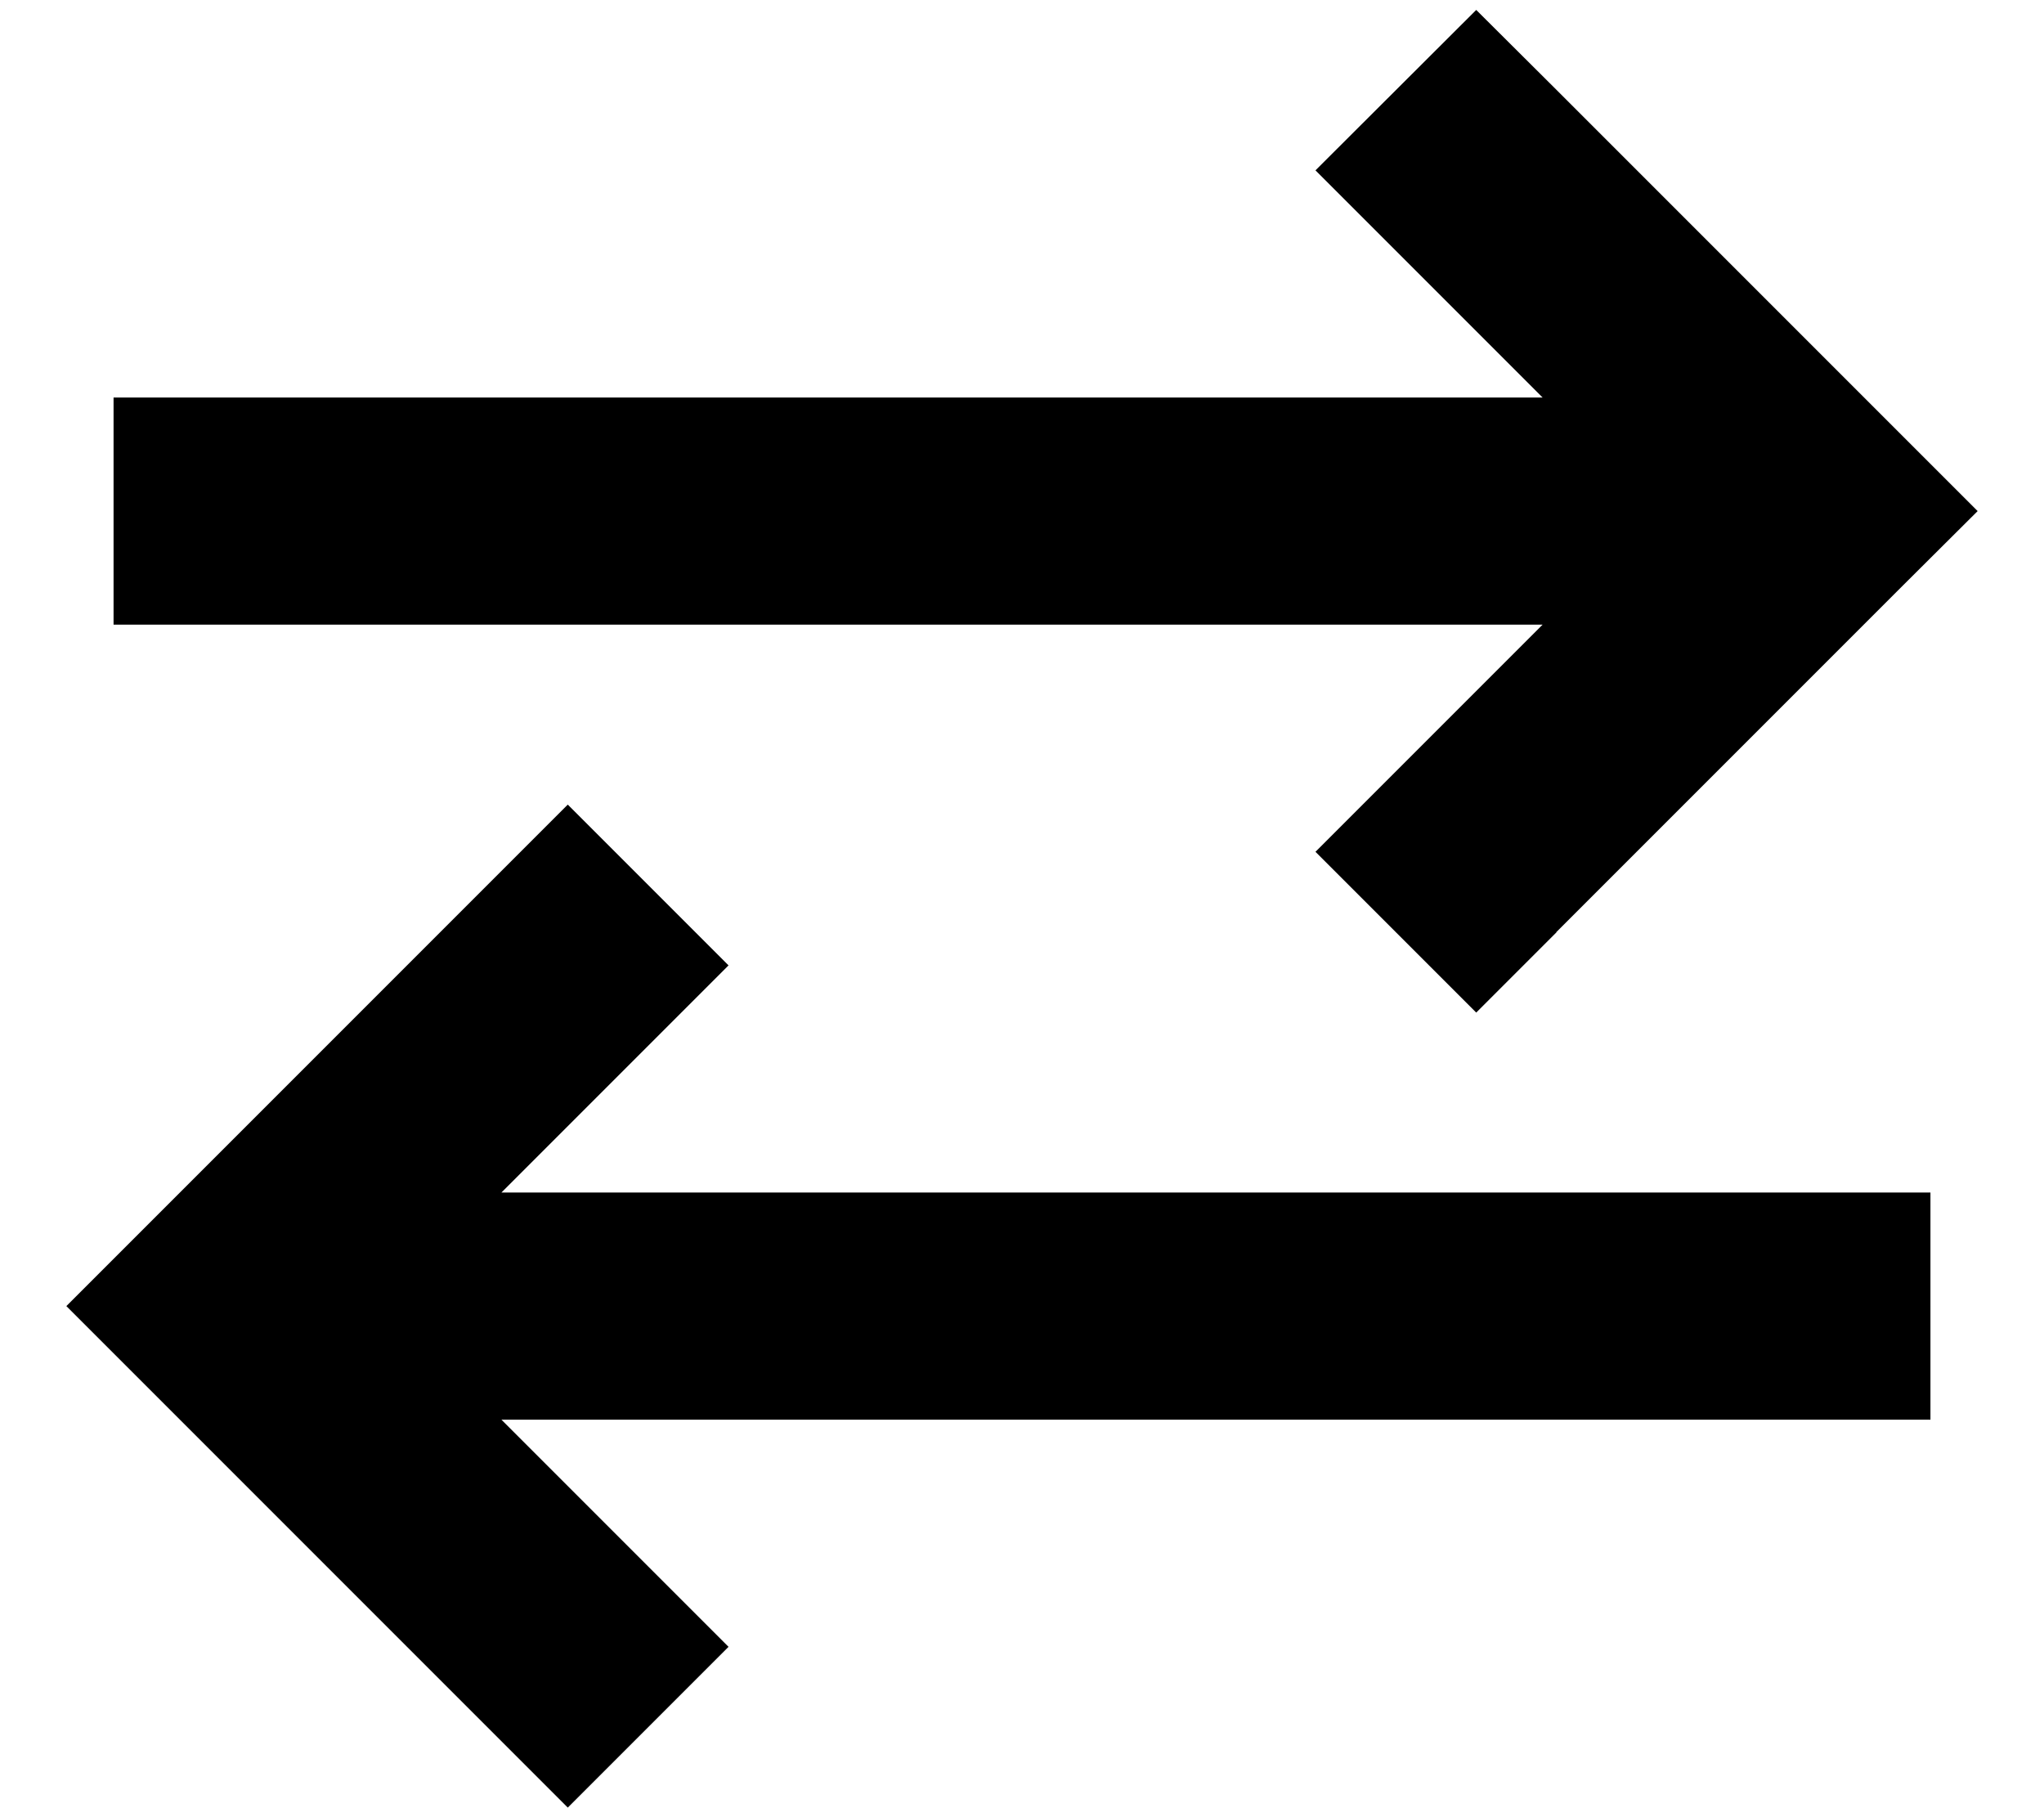 <svg xmlns="http://www.w3.org/2000/svg" viewBox="0 0 576 512"><!--! Font Awesome Pro 6.2.0 by @fontawesome - https://fontawesome.com License - https://fontawesome.com/license (Commercial License) Copyright 2022 Fonticons, Inc. --><path d="M438.6 262.6l96-96L557.3 144l-22.6-22.6-96-96L416 2.8 370.7 48l22.6 22.6L434.7 112H64 32v64H64 434.7l-41.4 41.4L370.7 240 416 285.3l22.6-22.6zm-301.3 224L160 509.3 205.3 464l-22.6-22.6L141.3 400H512h32V336H512 141.3l41.4-41.4L205.3 272 160 226.7l-22.6 22.6-96 96L18.7 368l22.6 22.6 96 96z"/></svg>